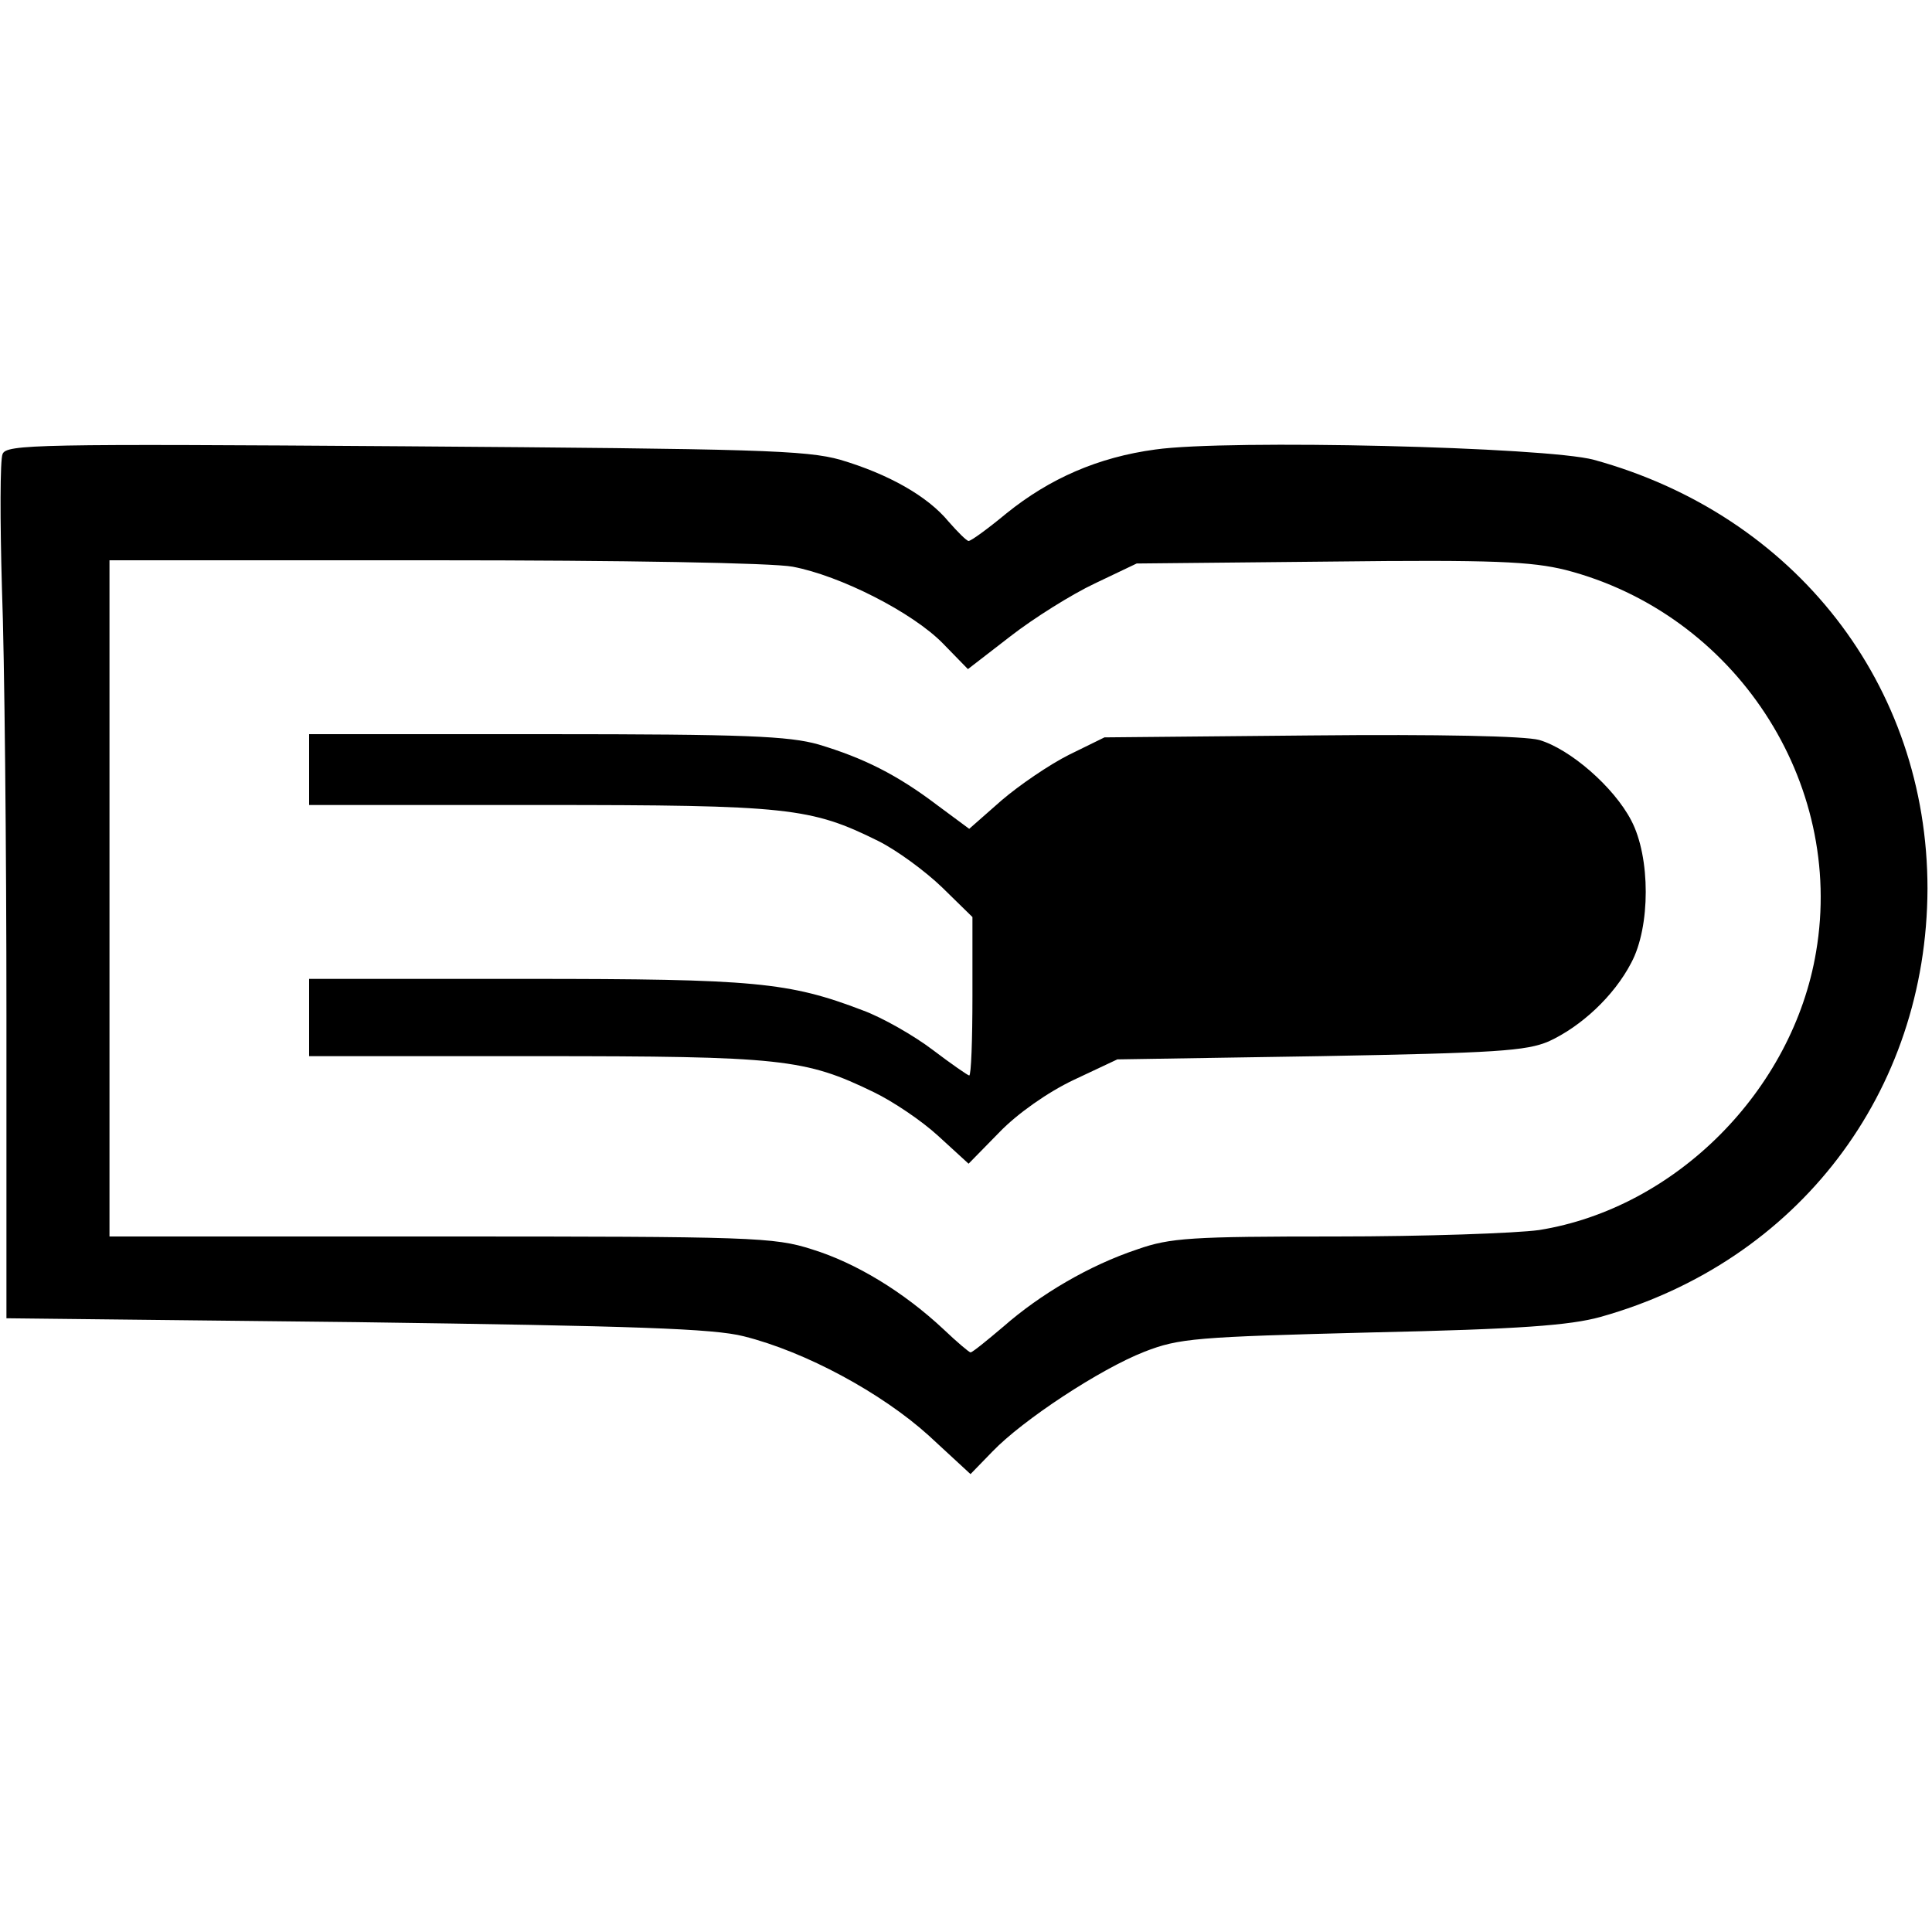 <?xml version="1.0" standalone="no"?>
<!DOCTYPE svg PUBLIC "-//W3C//DTD SVG 20010904//EN"
 "http://www.w3.org/TR/2001/REC-SVG-20010904/DTD/svg10.dtd">
<svg version="1.0" xmlns="http://www.w3.org/2000/svg"
 width="300pt" height="300pt" viewBox="0 0 300 300"
 preserveAspectRatio="xMidYMid meet">
<g transform="translate(0,300) scale(0.1,-0.1)"
fill="#000000" stroke="none">
<path d="M4 2295 c-4 -9 -4 -103 -1 -208 4 -106 7 -404 7 -663 l0 -471 543 -6
c434 -6 555 -10 602 -22 96 -24 214 -88 287 -154 l65 -60 34 35 c47 49 167
128 236 155 54 21 79 23 353 30 230 5 308 11 355 24 307 86 507 349 508 665 0
316 -205 580 -518 666 -74 20 -568 32 -681 16 -89 -12 -164 -45 -231 -99 -29
-24 -55 -43 -59 -43 -3 0 -17 14 -31 30 -33 40 -94 74 -168 96 -53 15 -131 17
-677 21 -571 4 -618 3 -624 -12z m1227 -175 c74 -14 186 -71 233 -119 l39 -40
66 51 c36 28 95 65 131 82 l65 31 301 3 c254 3 312 0 365 -13 263 -68 434
-329 389 -593 -36 -215 -218 -398 -430 -432 -36 -5 -178 -10 -316 -10 -224 0
-257 -2 -308 -20 -75 -25 -151 -70 -208 -120 -26 -22 -48 -40 -51 -40 -2 0
-21 16 -42 36 -62 58 -136 103 -204 124 -59 19 -93 20 -577 20 l-514 0 0 525
0 525 504 0 c292 0 526 -4 557 -10z"/>
<path d="M480 1805 l0 -55 358 0 c387 0 421 -4 526 -56 28 -14 72 -46 99 -72
l47 -46 0 -123 c0 -68 -2 -123 -5 -123 -2 0 -28 18 -57 40 -29 22 -78 50 -108
61 -115 44 -168 49 -522 49 l-338 0 0 -60 0 -60 353 0 c381 0 417 -4 524 -56
29 -14 74 -44 100 -68 l47 -43 48 49 c28 29 75 62 115 81 l68 32 315 5 c273 5
320 8 355 23 50 23 101 70 128 122 30 56 30 164 0 221 -27 52 -95 111 -143
125 -22 6 -153 9 -355 7 l-320 -3 -55 -27 c-30 -15 -77 -47 -105 -71 l-50 -44
-50 37 c-62 47 -114 73 -184 94 -46 13 -113 16 -423 16 l-368 0 0 -55z"/>
</g>
</svg>
